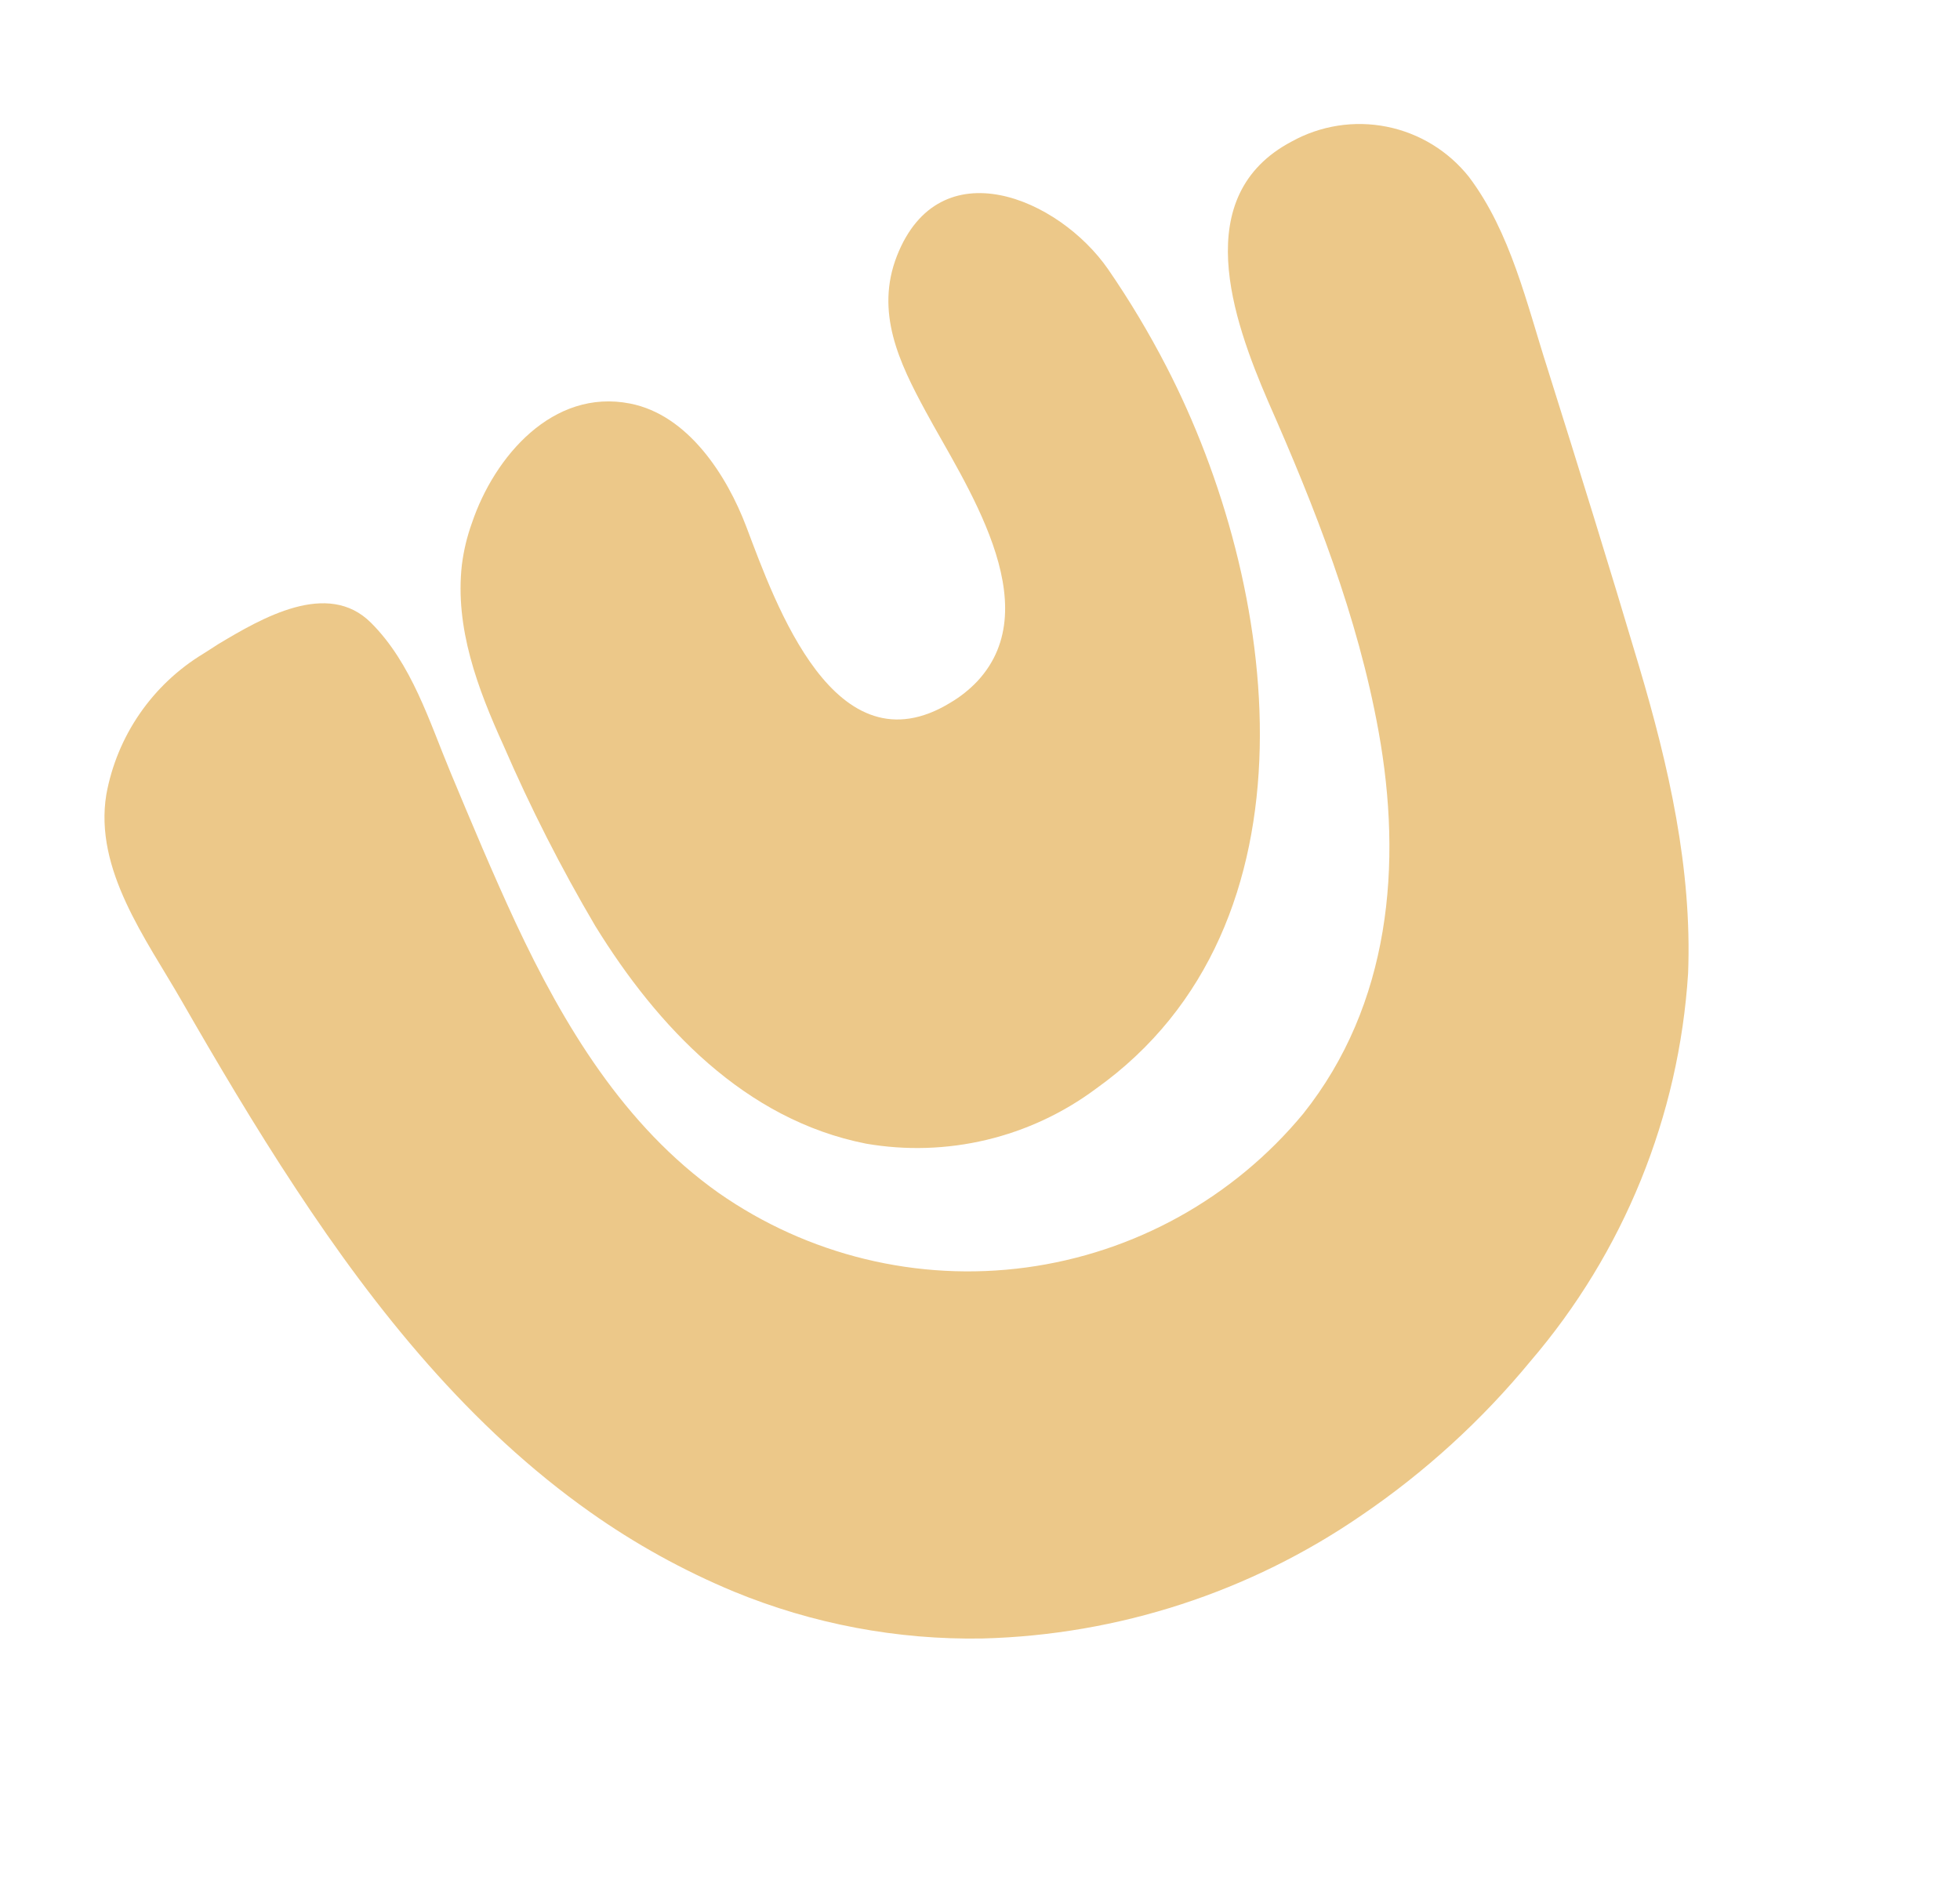 <svg width="667" height="641" viewBox="0 0 667 641" fill="none" xmlns="http://www.w3.org/2000/svg">
<path d="M157.178 192.24C154.761 213.623 162.53 234.305 171.36 253.706C180.484 274.799 190.91 295.305 202.577 315.106C223.752 349.444 253.548 381.064 294.713 389.181C308.328 391.535 322.28 391.097 335.721 387.891C349.161 384.686 361.81 378.782 372.897 370.536C451.178 314.806 435.397 199.056 396.899 124.683C391.002 113.26 384.391 102.221 377.103 91.631C360.323 67.408 319.711 50.108 305.223 87.11C297.785 106.17 305.947 123.292 314.992 139.957C328.155 164.422 356.905 205.646 332.619 231.8C329.932 234.635 326.864 237.083 323.503 239.072C284.112 263.222 263.875 205.376 253.982 179.265C247.386 161.858 234.207 141.193 214.419 137.326C188.093 132.145 168.219 155.405 160.615 177.925C158.941 182.554 157.788 187.355 157.178 192.24Z" fill="#ECC889"/>
<path d="M69.197 222.452C60.612 227.651 53.228 234.615 47.536 242.882C41.843 251.149 37.972 260.53 36.177 270.406C32.005 295.949 49.731 319.552 61.709 340.409C73.686 361.265 86.817 383.509 100.675 404.485C128.021 446.057 159.952 485.741 200.947 514.656C216.169 525.416 232.536 534.457 249.748 541.616C276.578 552.655 305.385 558.085 334.393 557.572C380.521 556.366 425.308 541.807 463.328 515.659C484.894 500.994 504.259 483.33 520.839 463.199C552.572 426.183 571.398 379.845 574.473 331.184C575.854 295.63 567.86 260.623 557.786 226.736C547.713 192.85 537.243 159.138 526.609 125.363C519.542 103.356 514.085 79.013 499.9 60.214C492.895 51.382 482.981 45.323 471.925 43.119C460.87 40.914 449.391 42.706 439.534 48.175C404.719 66.581 419.426 108.514 431.578 136.676C447.534 172.843 462.04 209.718 469.118 248.787C477.36 294.181 473.121 341.831 443.477 379.017C419.738 407.673 386.084 426.345 349.207 431.32C312.33 436.295 274.931 427.21 244.445 405.87C212.417 383.159 191.82 348.903 175.471 313.993C167.629 297.136 160.466 279.979 153.304 262.822C146.142 245.665 140.138 225.763 126.241 211.915C111.473 197.166 88.946 210.421 74.264 219.201C72.43 220.416 70.83 221.393 69.197 222.452Z" fill="#ECC889"/>
</svg>
